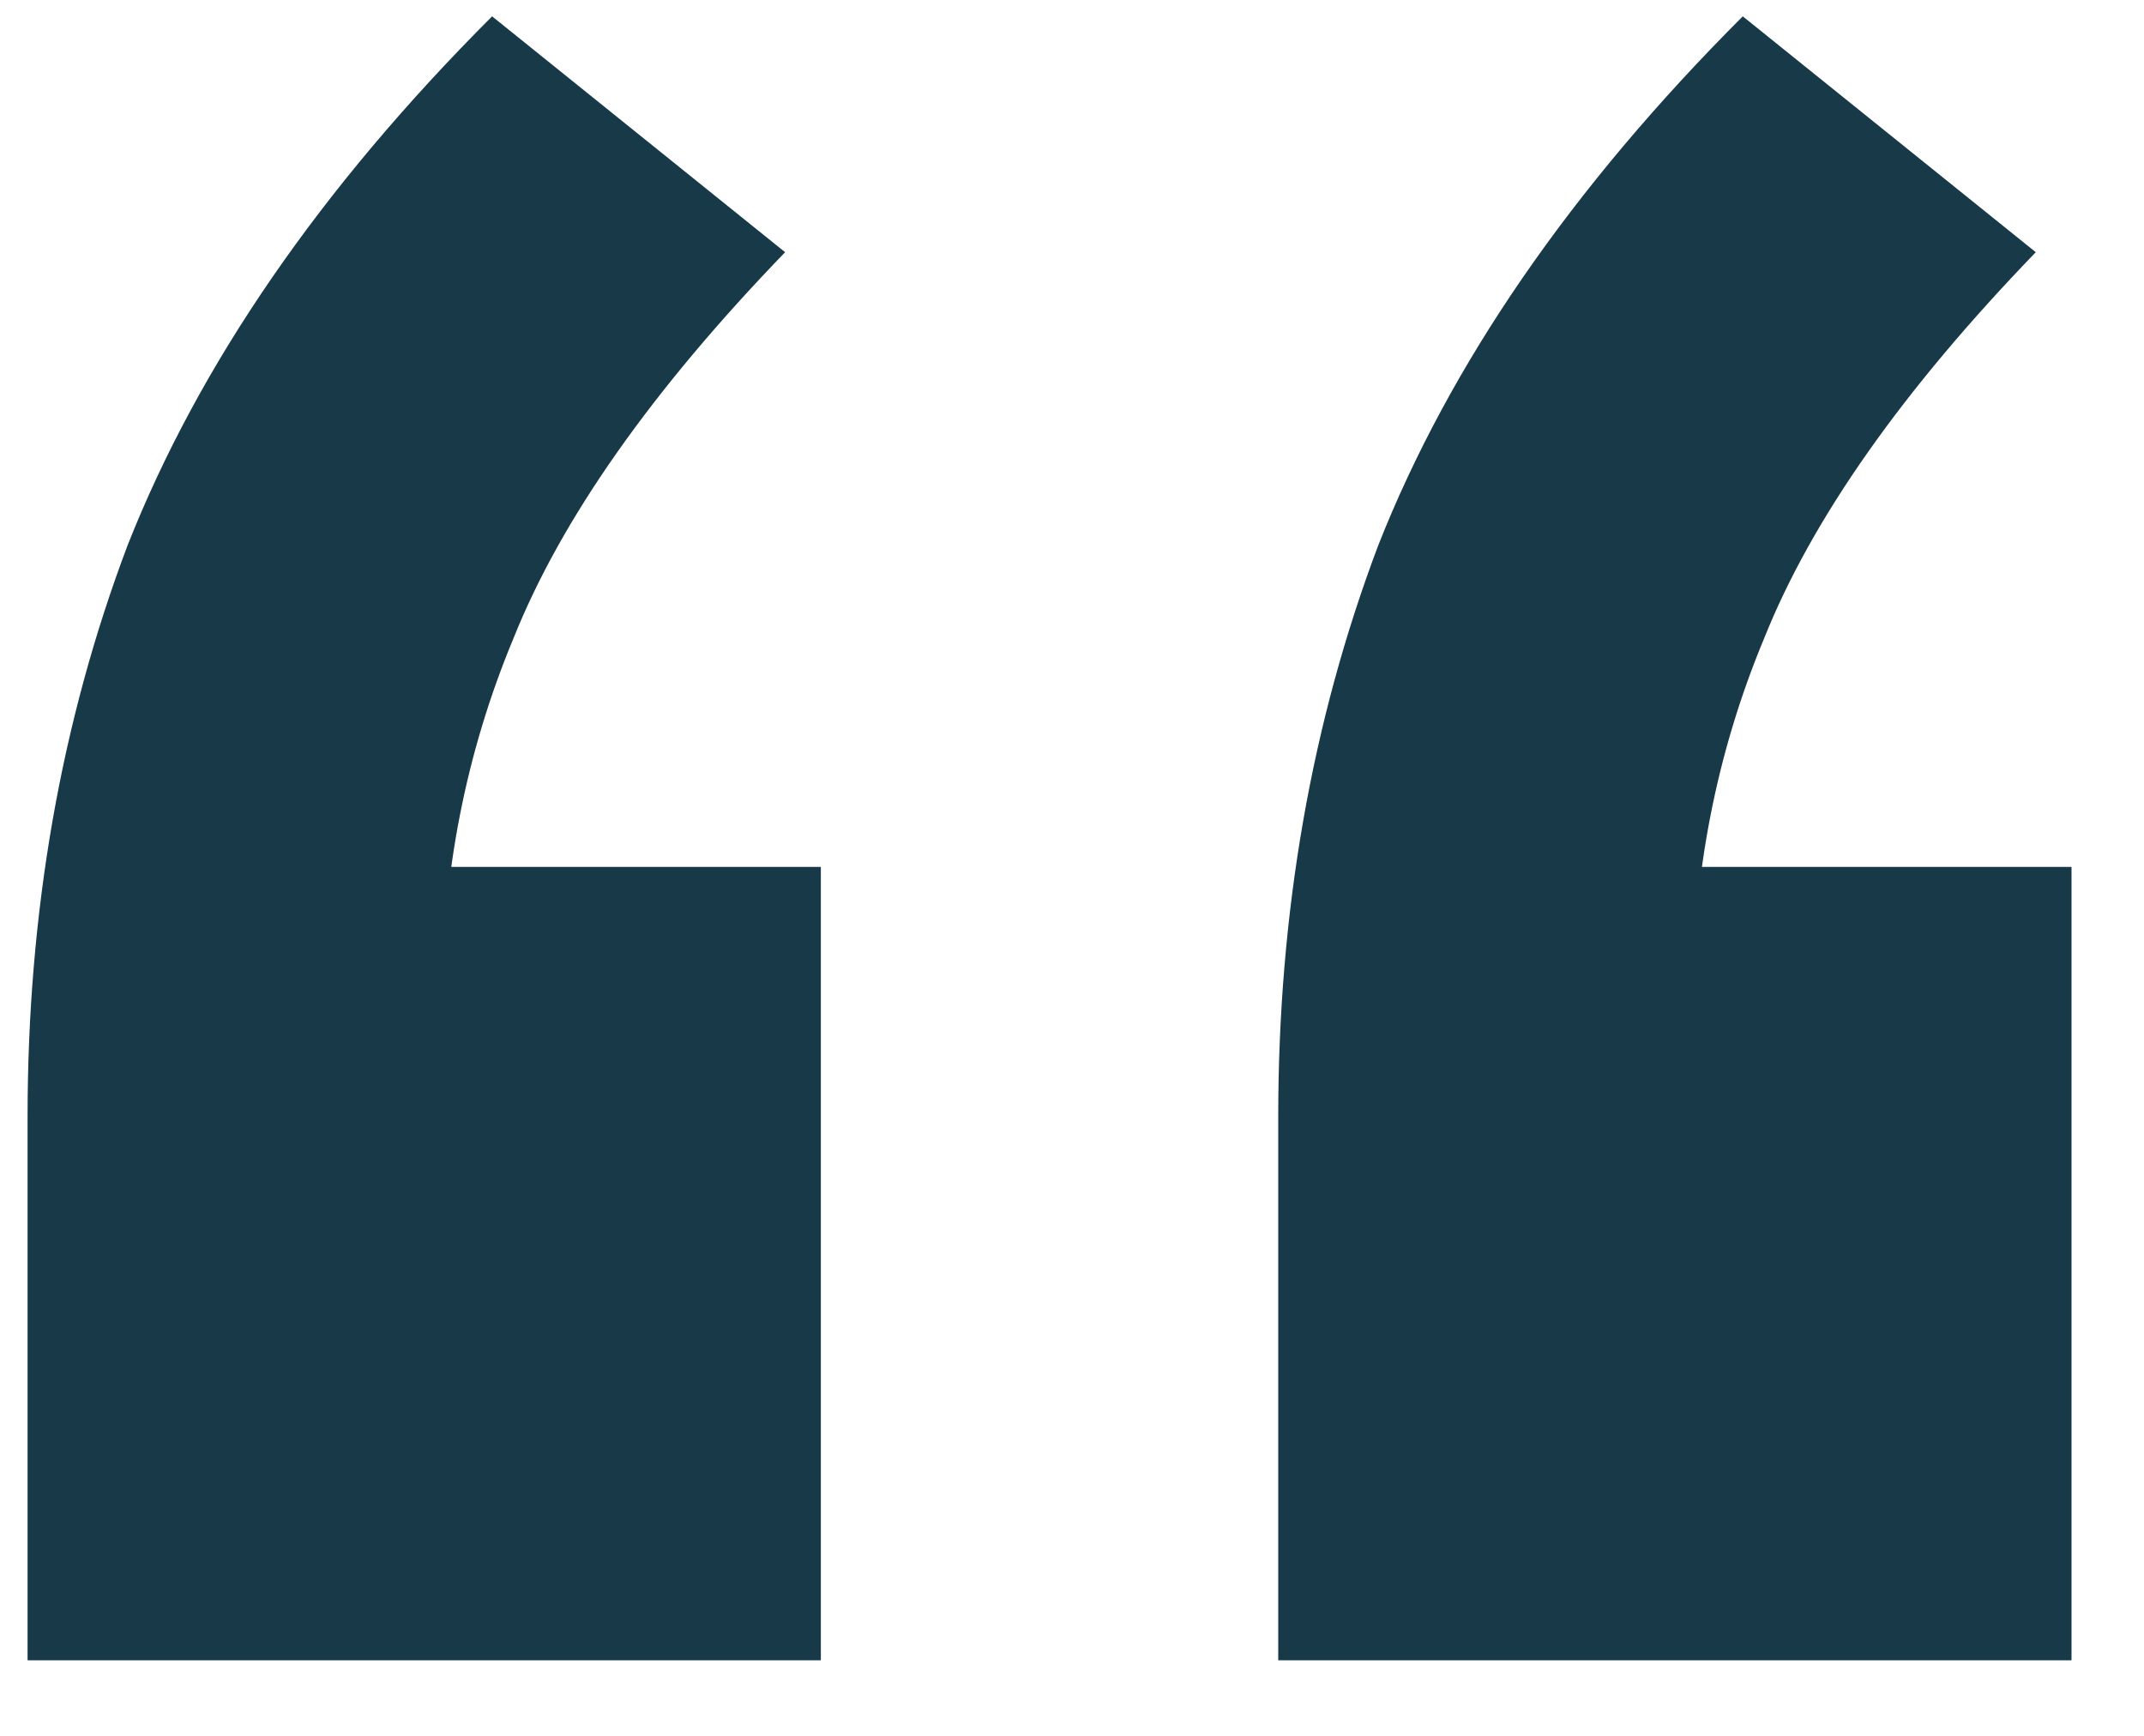 <?xml version="1.0" encoding="UTF-8"?> <svg xmlns="http://www.w3.org/2000/svg" width="21" height="17" viewBox="0 0 21 17" fill="none"><path d="M0.27 16.26V10.94C0.27 8.933 0.597 7.067 1.25 5.34C1.95 3.567 3.14 1.84 4.82 0.16L7.69 2.47C6.383 3.823 5.497 5.083 5.03 6.25C4.563 7.37 4.33 8.56 4.33 9.82L2.58 8.49H8.04V16.26H0.27ZM12.52 16.26V10.94C12.52 8.933 12.847 7.067 13.5 5.34C14.2 3.567 15.39 1.84 17.07 0.16L19.94 2.47C18.633 3.823 17.747 5.083 17.28 6.25C16.813 7.37 16.58 8.56 16.58 9.82L14.83 8.49H20.29V16.26H12.52Z" fill="#183948"></path></svg> 